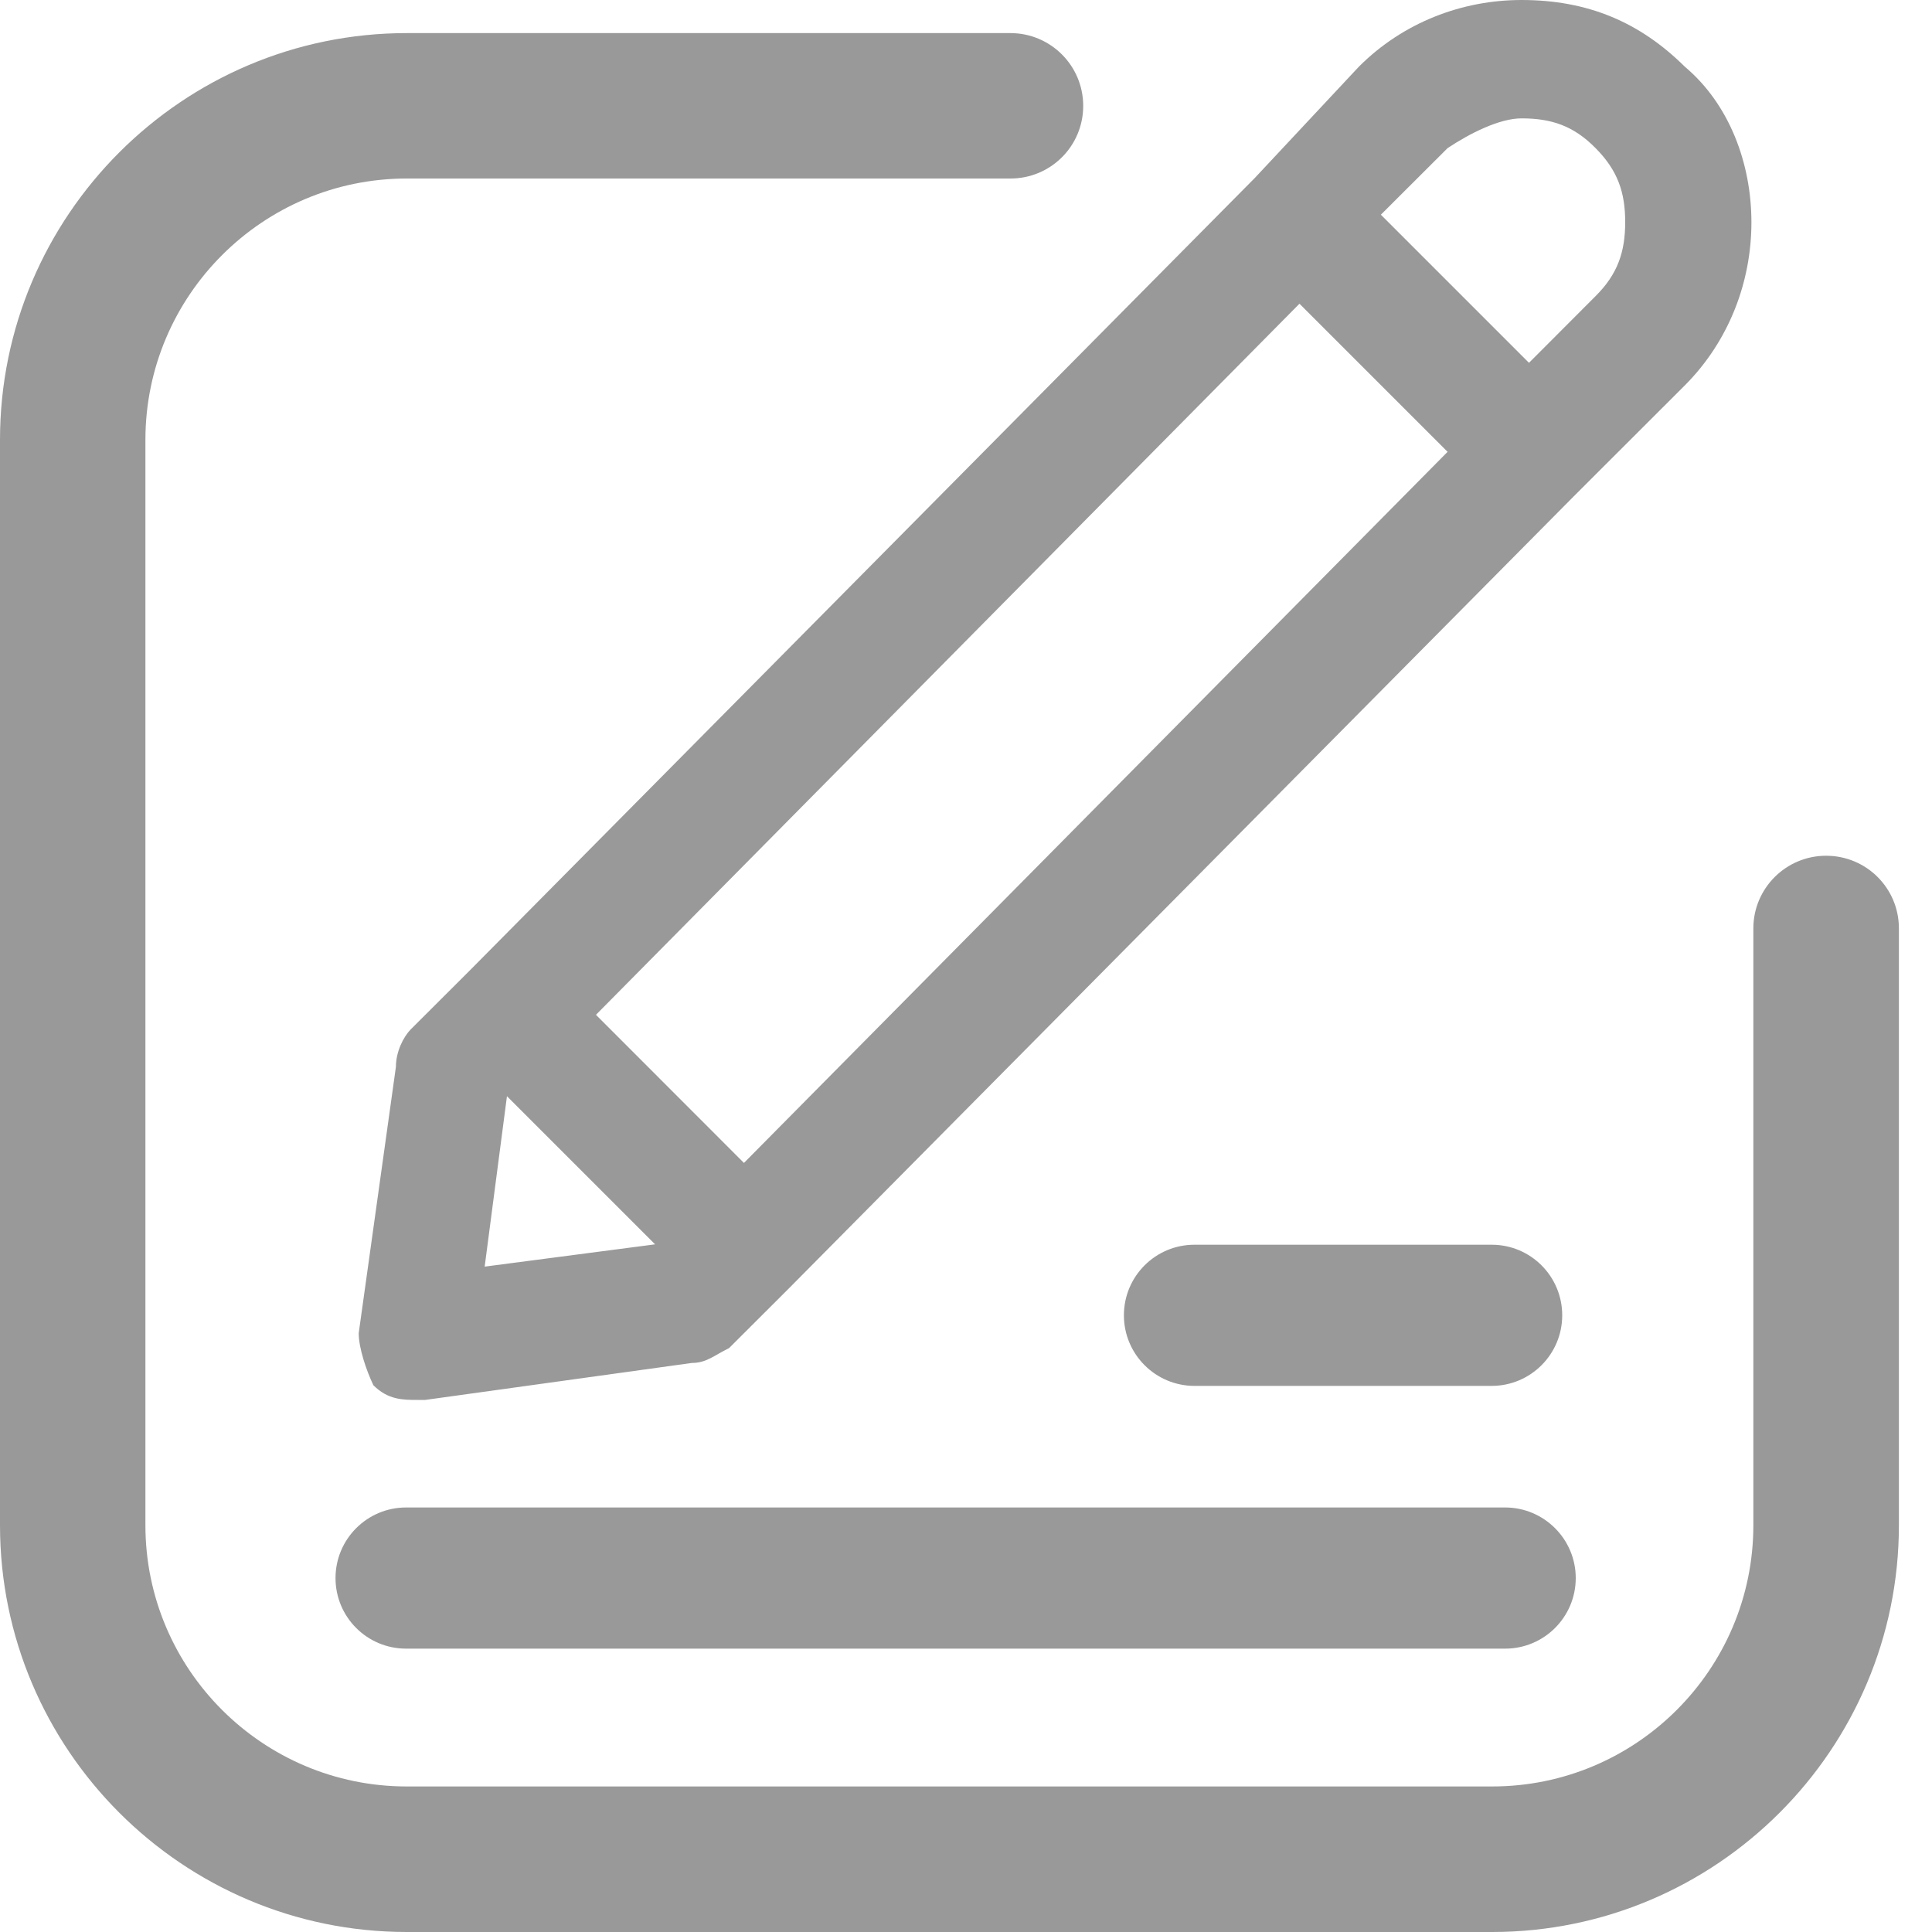 <?xml version="1.0" encoding="UTF-8"?><svg version="1.1" width="15px" height="15px" viewBox="0 0 15.0 15.0" xmlns="http://www.w3.org/2000/svg" xmlns:xlink="http://www.w3.org/1999/xlink"><defs><clipPath id="i0"><path d="M1920,0 L1920,2834 L0,2834 L0,0 L1920,0 Z"></path></clipPath><clipPath id="i1"><path d="M9.081,11.704 C9.383,11.704 9.629,11.95 9.629,12.252 C9.629,12.555 9.383,12.8 9.081,12.8 L0.548,12.8 C0.245,12.8 0,12.555 0,12.252 C0,11.95 0.245,11.704 0.548,11.704 L9.081,11.704 Z M9.208,0 C9.724,0 10.128,0.173 10.476,0.518 C10.82,0.807 10.993,1.266 10.993,1.726 C10.993,2.187 10.82,2.647 10.476,2.992 L9.612,3.855 L3.516,10.007 L3.055,10.467 C2.939,10.523 2.881,10.582 2.766,10.582 L0.696,10.869 L0.639,10.869 C0.524,10.869 0.408,10.869 0.294,10.755 C0.239,10.64 0.18,10.466 0.18,10.351 L0.469,8.282 C0.469,8.166 0.526,8.052 0.583,7.993 L1.044,7.533 L7.139,1.38 L7.945,0.518 C8.289,0.173 8.748,0 9.208,0 Z M8.976,9.664 C9.279,9.664 9.524,9.909 9.524,10.212 C9.524,10.514 9.279,10.76 8.976,10.76 L6.669,10.76 C6.366,10.76 6.121,10.514 6.121,10.212 C6.121,9.909 6.366,9.664 6.669,9.664 L8.976,9.664 Z M1.331,8.511 L1.158,9.834 L2.481,9.661 L1.331,8.511 Z M7.484,2.358 L2.022,7.879 L3.171,9.029 L8.634,3.508 L7.484,2.358 Z M9.208,0.919 C9.037,0.919 8.807,1.035 8.634,1.15 L8.116,1.667 L9.266,2.817 L9.783,2.299 C9.955,2.128 10.013,1.955 10.013,1.724 C10.013,1.494 9.955,1.323 9.783,1.15 C9.612,0.976 9.439,0.919 9.208,0.919 Z"></path></clipPath><clipPath id="i2"><path d="M7.845,0 C8.156,0 8.41,0.252 8.41,0.565 C8.41,0.877 8.158,1.129 7.845,1.129 L3.158,1.129 C2.039,1.129 1.129,2.039 1.129,3.158 L1.129,11.585 C1.129,12.704 2.039,13.613 3.158,13.613 L11.585,13.613 C12.704,13.613 13.613,12.704 13.613,11.585 L13.613,6.951 C13.613,6.64 13.866,6.387 14.178,6.387 C14.491,6.387 14.743,6.639 14.743,6.951 L14.743,11.585 C14.743,13.326 13.326,14.743 11.585,14.743 L3.158,14.743 C1.417,14.743 0,13.326 0,11.585 L0,3.158 C0,1.417 1.417,0 3.158,0 L7.845,0 Z"></path></clipPath></defs><g transform="translate(-579.0 -849.0)"><g clip-path="url(#i0)"><g transform="translate(260.0 712.0)"><g transform="translate(115.0 108.0)"><g transform="translate(204.0 29)"><g transform="translate(2.605 0.0)"><g clip-path="url(#i1)"><polygon points="0,0 10.993,0 10.993,12.8 0,12.8 0,0" stroke="none" fill="#999999"></polygon></g></g><g transform="translate(0.0 0.257)"><g clip-path="url(#i2)"><polygon points="0,0 14.743,0 14.743,14.743 0,14.743 0,0" stroke="none" fill="#999999"></polygon></g></g></g></g></g></g></g></svg>